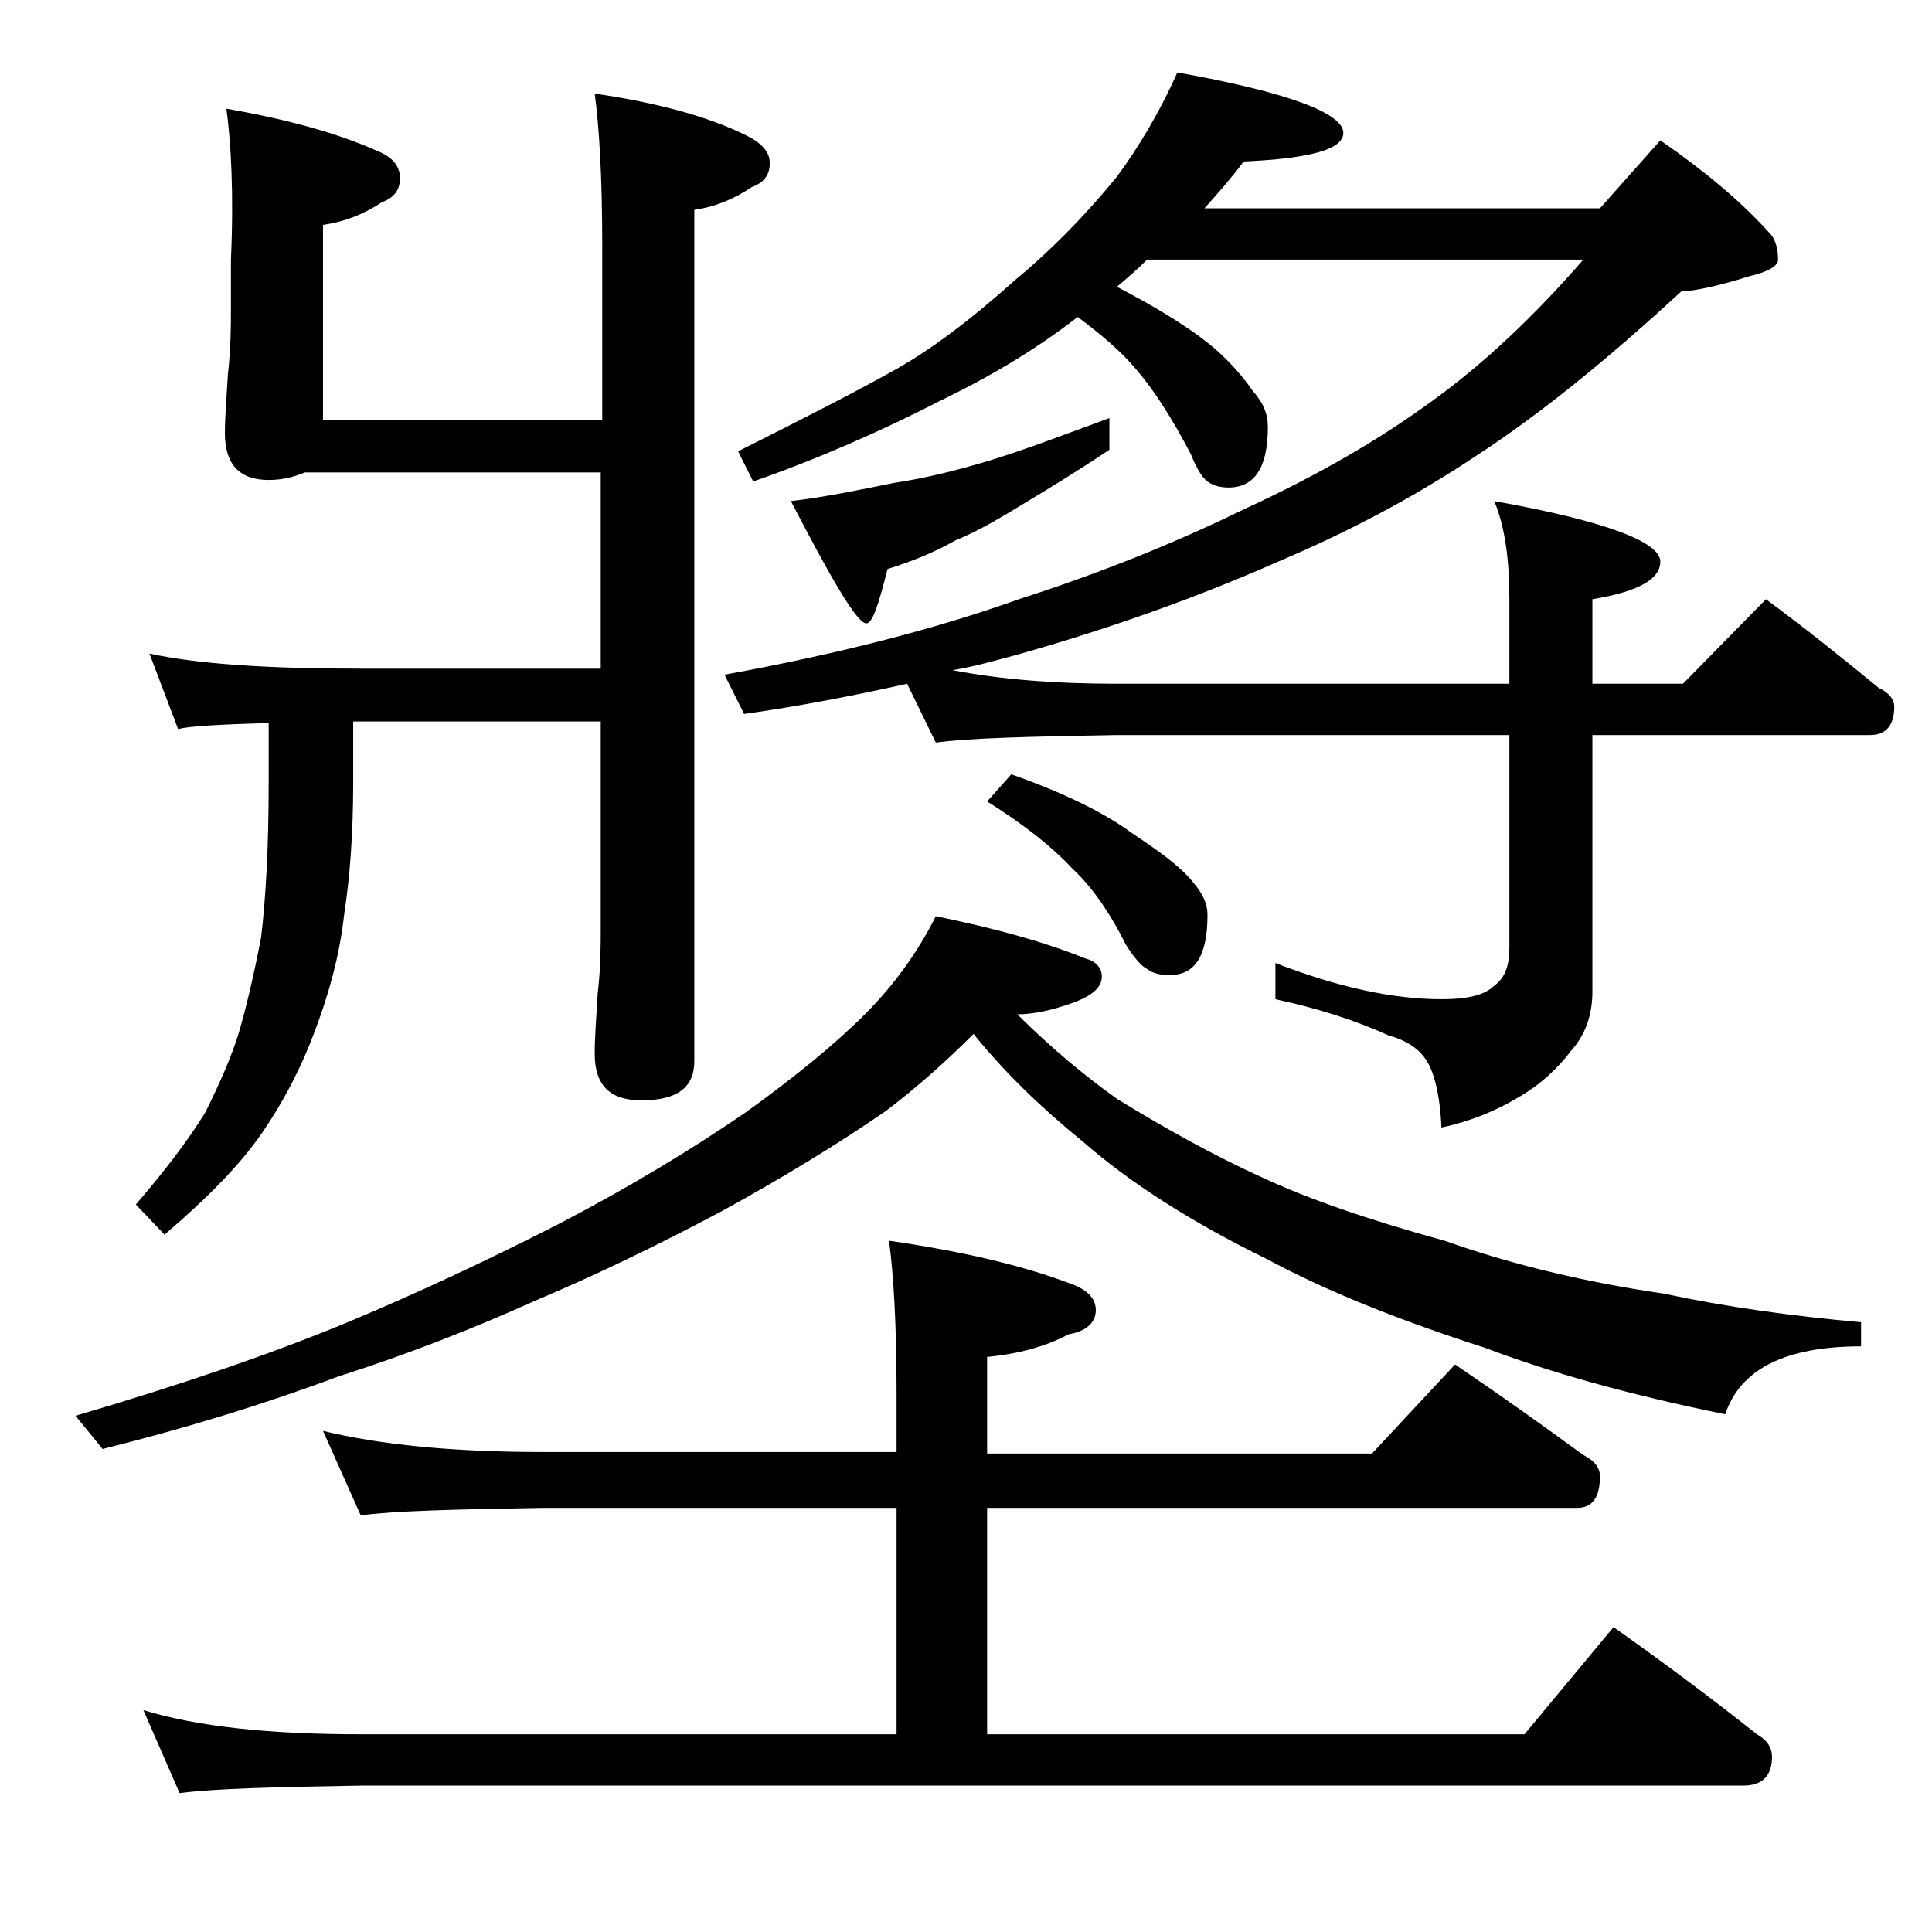 <?xml version="1.0" encoding="utf-8"?>
<!-- Generator: Adobe Illustrator 18.0.0, SVG Export Plug-In . SVG Version: 6.00 Build 0)  -->
<!DOCTYPE svg PUBLIC "-//W3C//DTD SVG 1.1//EN" "http://www.w3.org/Graphics/SVG/1.1/DTD/svg11.dtd">
<svg version="1.1" id="Layer_1" xmlns="http://www.w3.org/2000/svg" xmlns:xlink="http://www.w3.org/1999/xlink" x="0px" y="0px"
	 viewBox="0 0 128 128" enable-background="new 0 0 128 128" xml:space="preserve">
<path d="M62,60.7c3.9,0.8,7.2,1.7,9.9,2.8c0.8,0.2,1.1,0.7,1.1,1.2c0,0.8-0.8,1.4-2.4,1.9c-1.2,0.4-2.3,0.6-3.2,0.6
	c2.2,2.2,4.5,4.1,6.6,5.6c3.1,1.9,6.3,3.7,9.6,5.2c3,1.4,7,2.8,12.1,4.2c4.8,1.7,9.7,2.8,14.5,3.5c4.2,0.9,8.6,1.5,13.1,1.9v1.6
	c-5,0-8,1.5-9,4.5c-6.4-1.3-11.7-2.8-15.9-4.4c-5.6-1.8-10.4-3.7-14.5-5.9c-4.9-2.4-9-5-12.2-7.8c-2.7-2.2-5.1-4.5-7.2-7.1
	c-1.8,1.8-3.7,3.5-5.8,5.1c-3.2,2.2-6.8,4.4-10.8,6.6c-4.5,2.4-8.7,4.4-12.5,6c-4,1.8-8.3,3.5-13,5c-4.8,1.8-10,3.4-15.6,4.8L5,93.8
	c6.8-2,12.7-4,17.8-6.1c4.8-2,9.5-4.2,14.2-6.6c4.8-2.5,8.9-5,12.4-7.4c3.2-2.3,5.9-4.5,7.9-6.5C59.2,65.3,60.8,63.1,62,60.7z
	 M15,7.2c4,0.7,7.3,1.6,10,2.8c1,0.4,1.5,1,1.5,1.8s-0.4,1.3-1.2,1.6c-1.2,0.8-2.5,1.3-3.9,1.5v12.9h18.5V16.2c0-4.4-0.2-7.8-0.5-10
	c4.1,0.6,7.5,1.5,10.1,2.8c1,0.5,1.5,1.1,1.5,1.8c0,0.8-0.4,1.3-1.2,1.6c-1.2,0.8-2.4,1.3-3.8,1.5v56.4c0,1.8-1.2,2.6-3.5,2.6
	c-2.1,0-3.1-1-3.1-3.1c0-1,0.1-2.3,0.2-4c0.2-1.7,0.2-3.1,0.2-4.4V47.8H23.4v4c0,3.3-0.2,6.2-0.6,8.8c-0.3,2.7-1,5.2-1.9,7.6
	c-1,2.7-2.2,4.9-3.5,6.8c-1.5,2.2-3.7,4.4-6.5,6.8L9,79.8c1.9-2.2,3.5-4.3,4.6-6.1c0.9-1.8,1.7-3.6,2.2-5.2c0.5-1.7,1-3.8,1.5-6.4
	c0.3-2.5,0.5-5.9,0.5-10.2v-4c-3.2,0.1-5.2,0.2-6,0.4l-1.9-5c3.2,0.7,7.9,1,13.9,1h16V31.3H20.2c-0.7,0.3-1.5,0.5-2.4,0.5
	c-1.9,0-2.9-1-2.9-3.1c0-1,0.1-2.3,0.2-3.9c0.2-1.8,0.2-3.2,0.2-4.5v-3.1C15.5,12.8,15.3,9.4,15,7.2z M21.4,94.8
	c3.7,0.9,8.5,1.4,14.6,1.4h23.4v-4c0-4.4-0.2-7.8-0.5-10c4.8,0.7,8.7,1.6,11.9,2.8c1.2,0.4,1.8,1,1.8,1.8c0,0.8-0.6,1.4-1.8,1.6
	c-1.5,0.8-3.3,1.3-5.4,1.5v6.4h25.5l5.5-5.9c3.1,2.1,5.9,4.1,8.5,6c0.8,0.4,1.1,0.9,1.1,1.4c0,1.4-0.5,2.1-1.5,2.1H65.4v15H101
	l5.9-7.1c3.4,2.4,6.6,4.8,9.5,7.1c0.7,0.4,1,0.9,1,1.5c0,1.2-0.6,1.9-1.9,1.9H23.9c-5.8,0.1-9.8,0.2-12,0.5l-2.4-5.5
	c3.6,1.1,8.4,1.6,14.4,1.6h35.5v-15H36c-5.9,0.1-10,0.2-12.1,0.5L21.4,94.8z M78,4.8c7.3,1.3,11,2.7,11,4c0,1.1-2.2,1.7-6.6,1.9
	c-0.9,1.2-1.8,2.2-2.6,3.1H106l4-4.5c2.9,2,5.3,4,7.2,6.1c0.4,0.4,0.6,1,0.6,1.8c0,0.4-0.6,0.8-1.9,1.1c-2.2,0.7-3.8,1-4.5,1
	c-5.1,4.7-9.6,8.3-13.6,10.9c-4.2,2.8-8.6,5.1-13.1,7c-5.2,2.3-11,4.4-17.4,6.2c-1.5,0.4-2.9,0.8-4.2,1c3.1,0.6,6.7,0.9,10.9,0.9h26
	v-5.6c0-2.7-0.3-4.8-1-6.5c7.3,1.3,11,2.7,11,4c0,1.2-1.5,2-4.5,2.5v5.6h6l5.5-5.6c2.7,2,5.2,4,7.5,5.9c0.7,0.3,1,0.8,1,1.2
	c0,1.2-0.5,1.9-1.6,1.9h-18.4v17c0,1.6-0.5,2.9-1.4,3.9c-0.9,1.2-2.1,2.3-3.5,3.1c-1.5,0.9-3.2,1.6-5.1,2c-0.1-2.2-0.5-3.8-1.1-4.6
	c-0.5-0.7-1.3-1.2-2.4-1.5c-2.2-1-4.7-1.8-7.5-2.4v-2.4c4.1,1.6,7.8,2.4,11,2.4c1.8,0,2.9-0.3,3.5-0.9c0.7-0.5,1-1.3,1-2.5V48.7H74
	c-5.9,0.1-9.9,0.2-12,0.5l-1.9-3.9c-3.6,0.8-7.2,1.5-10.8,2L48,44.7c7.7-1.4,14.2-3.1,19.5-5c5.3-1.7,10.3-3.7,15-6
	c4.8-2.2,8.9-4.6,12.2-7c3.5-2.5,6.9-5.7,10.2-9.5H76c-0.7,0.7-1.3,1.2-2,1.8c2.1,1.1,3.8,2.1,5.2,3.1c1.7,1.2,2.9,2.5,3.8,3.8
	c0.7,0.8,1,1.5,1,2.4c0,2.7-0.9,4-2.6,4c-0.5,0-1-0.1-1.4-0.4c-0.3-0.2-0.7-0.8-1.1-1.8c-1.2-2.3-2.4-4.2-3.6-5.6
	c-1-1.2-2.3-2.3-3.9-3.5c-2.7,2.1-5.7,3.9-9,5.5c-4.1,2.1-8.2,3.9-12.5,5.4l-1-2c4.4-2.2,7.9-4,10.4-5.4c2.5-1.4,5.1-3.4,7.9-5.9
	c2.3-1.9,4.6-4.2,6.8-6.9C75.4,9.8,76.8,7.5,78,4.8z M73.5,27.7v2.1c-2.1,1.4-3.9,2.5-5.4,3.4c-1.8,1.1-3.3,2-4.8,2.6
	c-1.4,0.8-2.9,1.4-4.5,1.9c-0.6,2.4-1,3.6-1.4,3.6c-0.6,0-2.2-2.7-5-8.1c2.5-0.3,4.8-0.8,6.8-1.2c2-0.3,4.1-0.8,6.4-1.5
	C67.9,29.8,70.5,28.8,73.5,27.7z M67,51.3c3.4,1.2,6.1,2.5,8,3.9c1.8,1.2,3.2,2.2,4,3.2c0.7,0.8,1,1.5,1,2.2c0,2.7-0.8,4-2.5,4
	c-0.6,0-1.1-0.1-1.5-0.4c-0.4-0.2-0.9-0.8-1.4-1.6c-1.1-2.2-2.3-3.9-3.6-5.1c-1.3-1.4-3.2-2.9-5.6-4.4L67,51.3z"/>
</svg>

